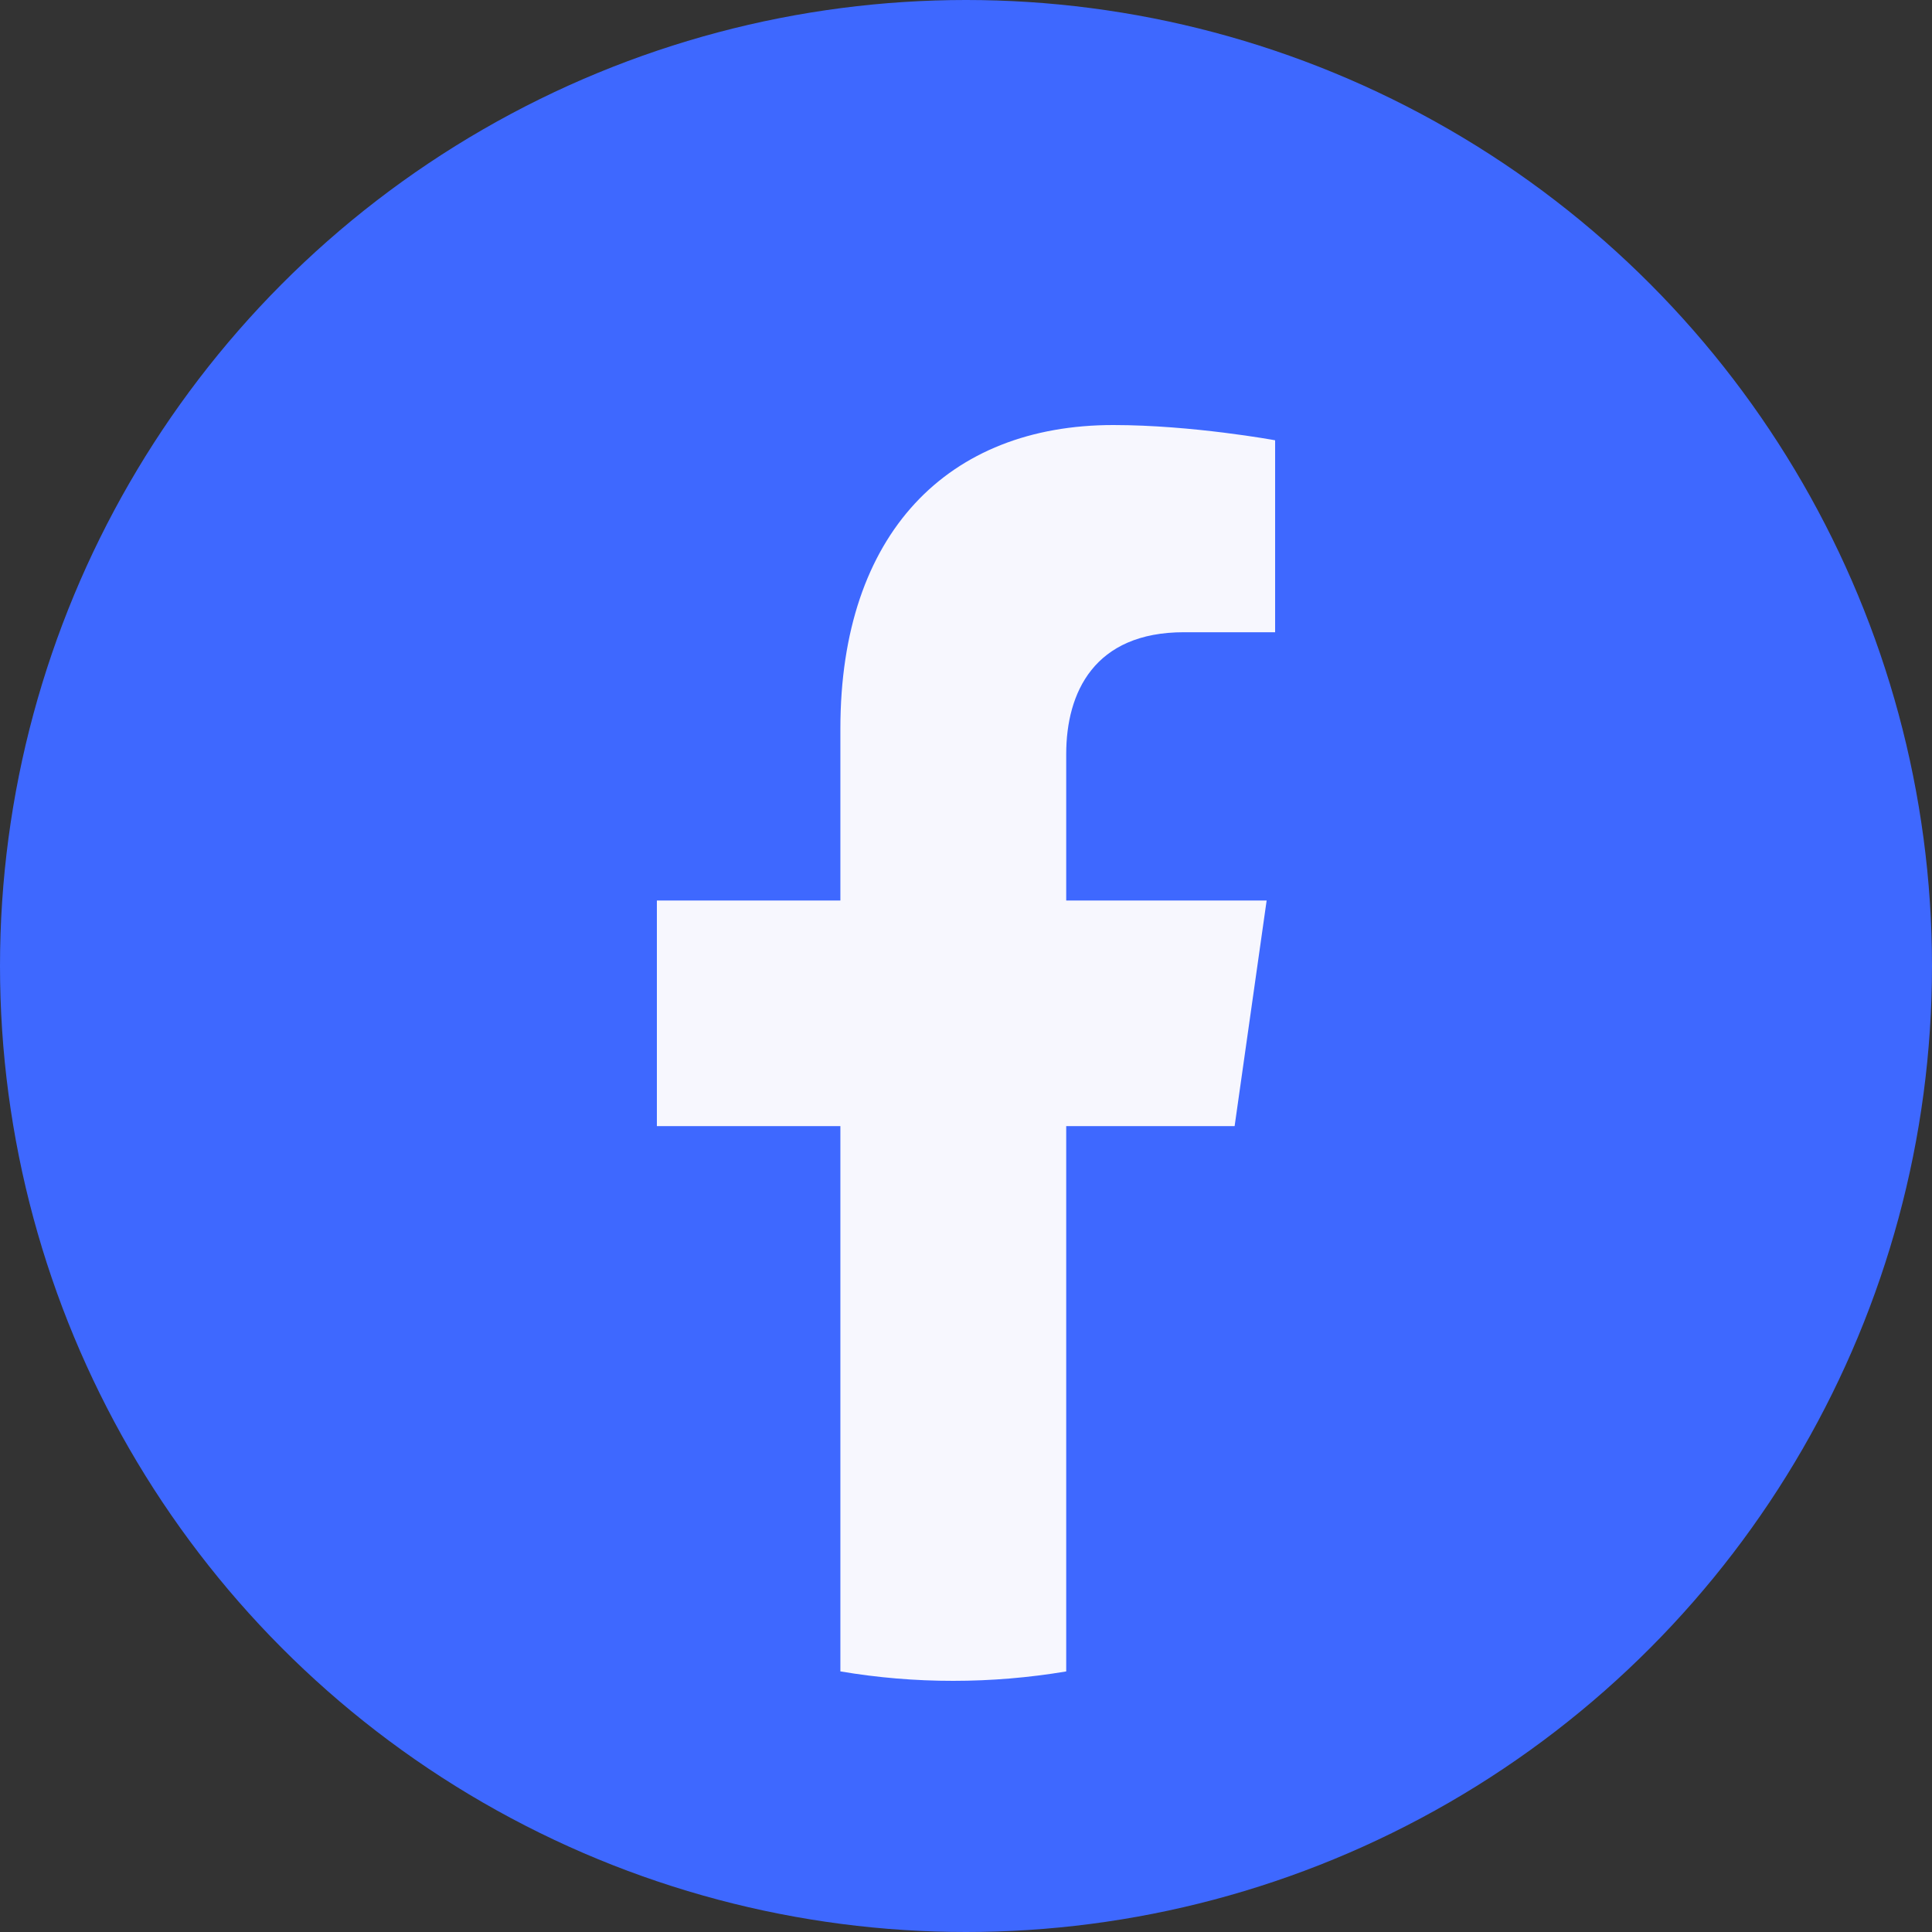 <svg width="54" height="54" viewBox="0 0 54 54" fill="none" xmlns="http://www.w3.org/2000/svg">
<rect x="0" y="0" width="54" height="54" fill="#333333" stroke="none"/>
<circle cx="27" cy="27" r="27" fill="#3E68FF"/>
<path d="M34.508 31.475L35.403 25.17H29.801V21.078C29.801 19.355 30.582 17.671 33.093 17.671H35.64V12.306C35.64 12.306 33.328 11.88 31.118 11.88C26.506 11.878 23.489 14.896 23.489 20.364V25.17H18.36V31.475H23.489V46.716C24.533 46.893 25.588 46.981 26.645 46.98C27.702 46.98 28.757 46.892 29.801 46.717V31.475H34.508Z" fill="#F7F7FE"/>
</svg>
